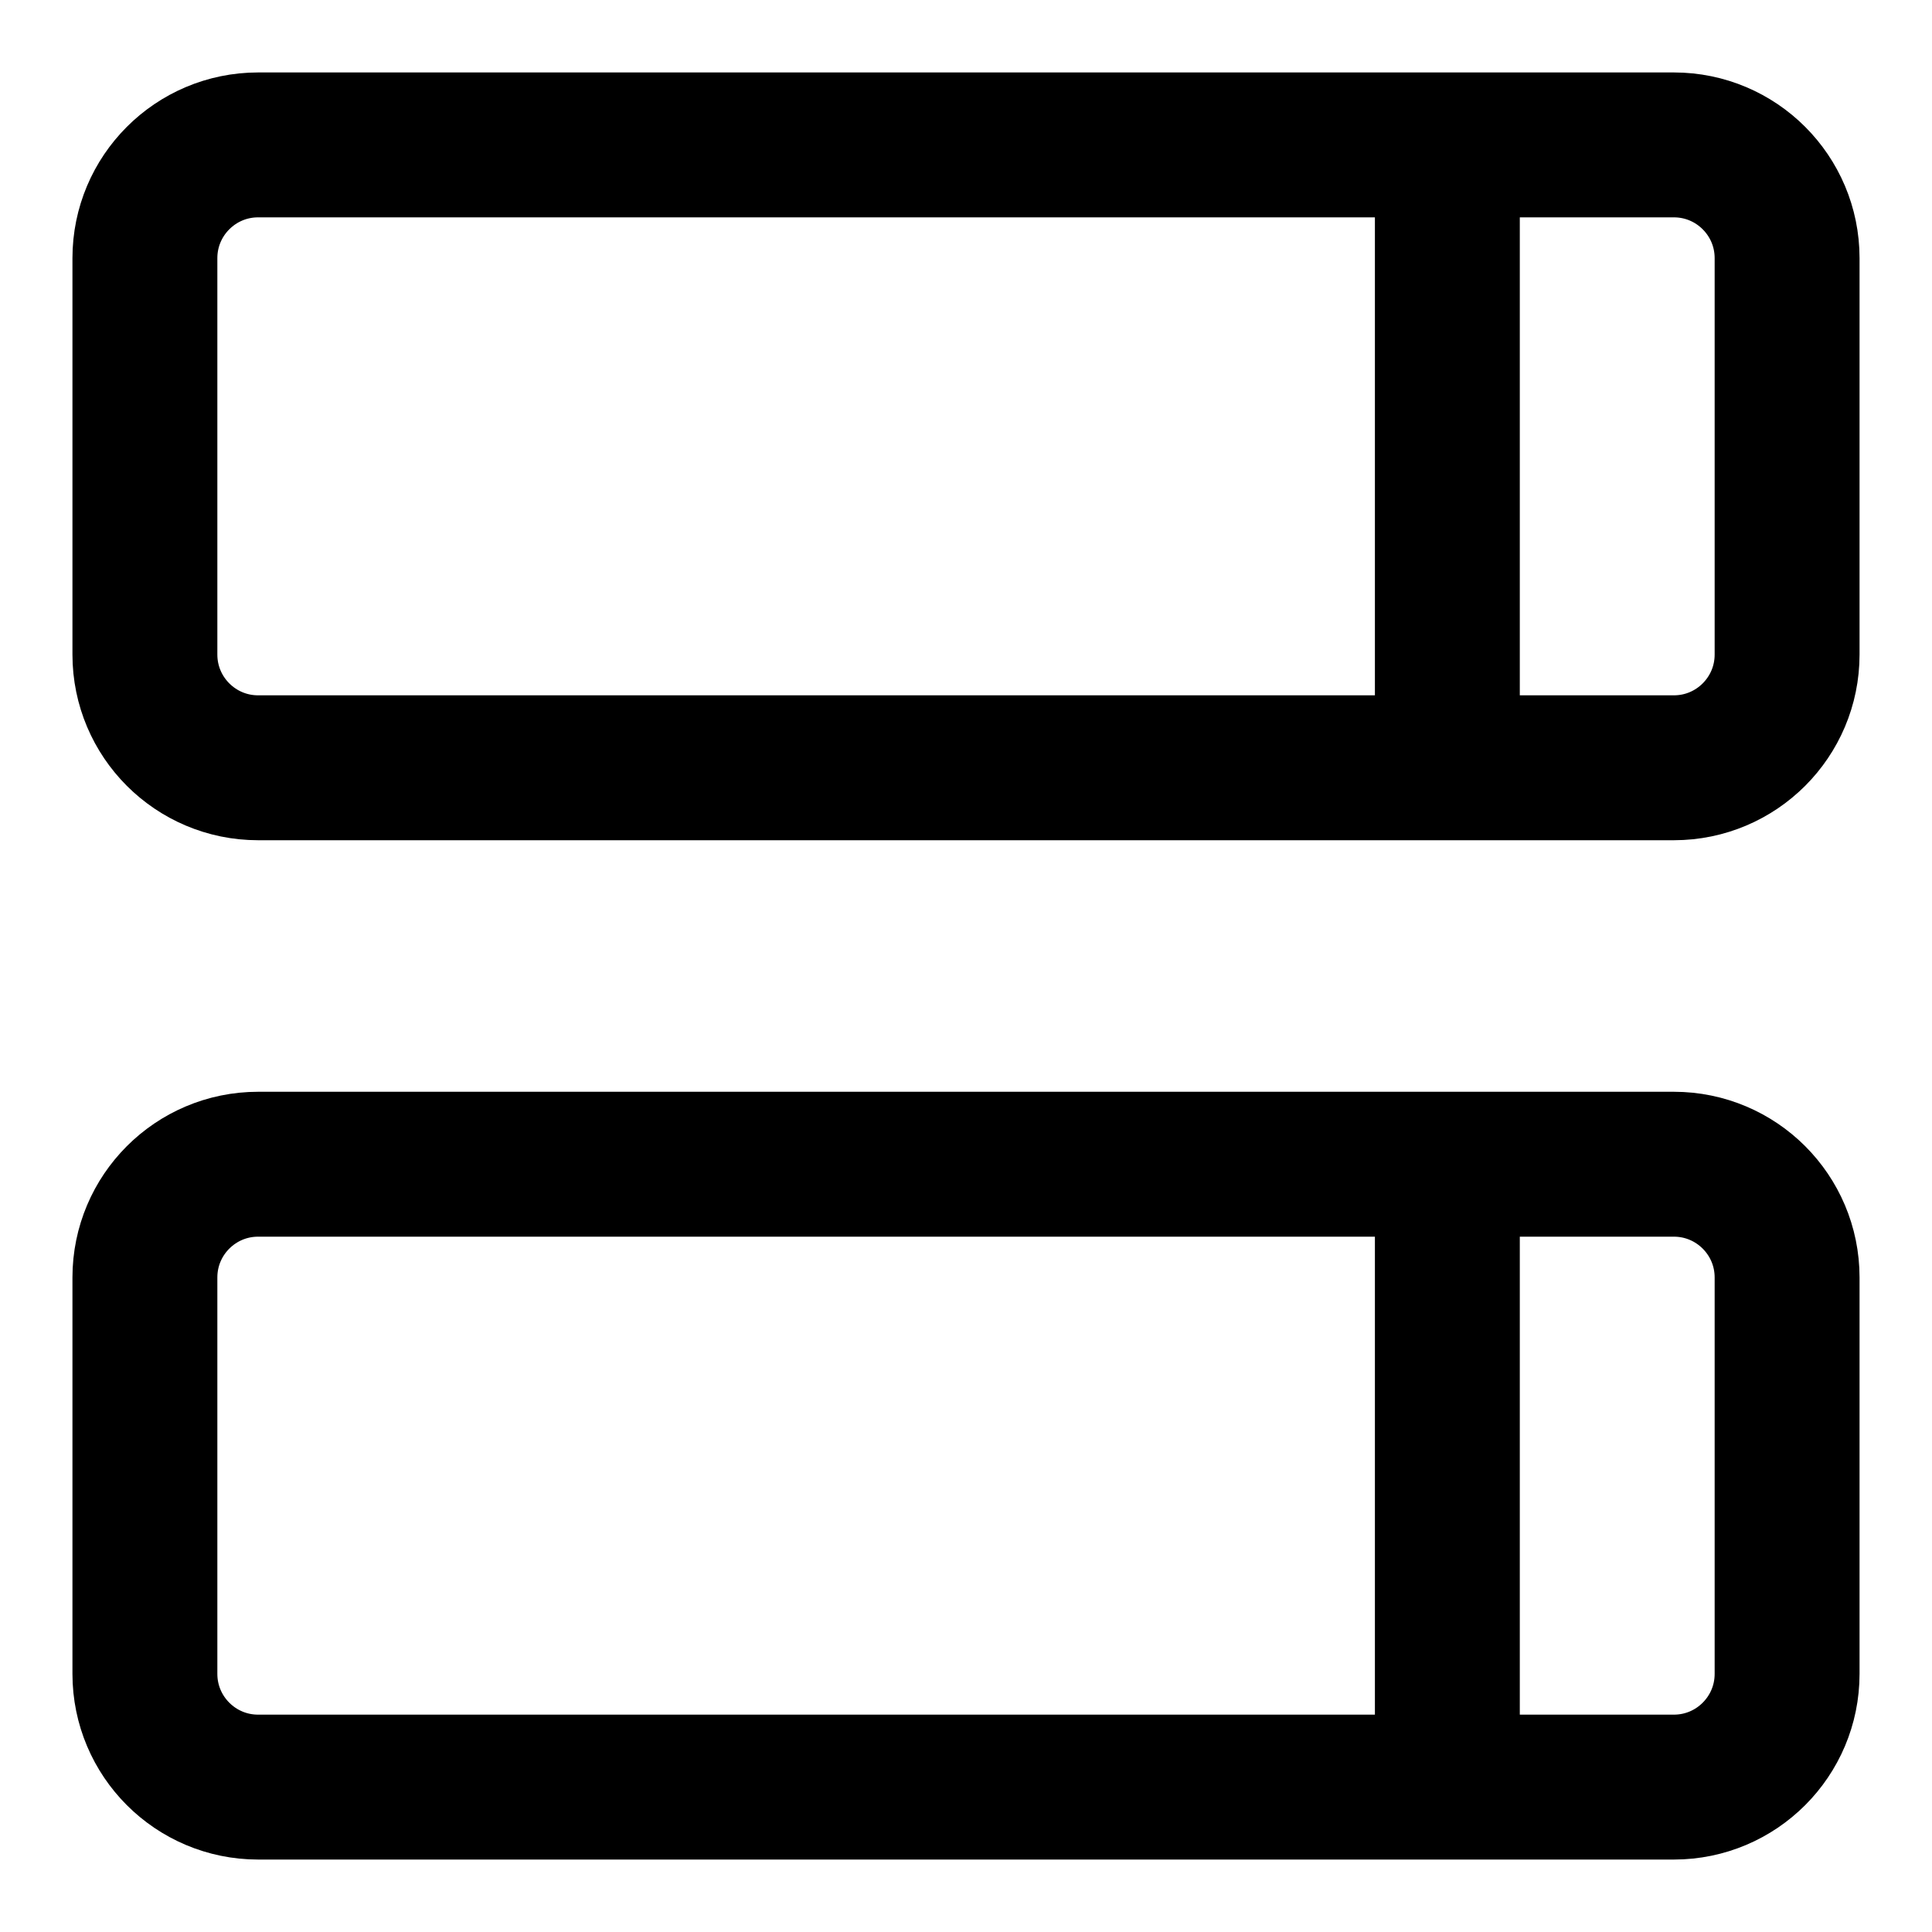 <svg width="20" height="20" viewBox="0 0 20 20" fill="none" xmlns="http://www.w3.org/2000/svg">
<g clip-path="url(#clip0_5_659)">
<path d="M1.5 2.672C1.5 2.025 2.025 1.5 2.672 1.5H17.328C17.975 1.5 18.5 2.025 18.5 2.672V6.776C18.5 7.423 17.975 7.948 17.328 7.948H2.672C2.025 7.948 1.5 7.423 1.5 6.776V2.672Z" stroke="black" stroke-width="1.5" stroke-linecap="round" stroke-linejoin="round"/>
<path d="M1.5 13.224C1.5 12.577 2.025 12.052 2.672 12.052H17.328C17.975 12.052 18.5 12.577 18.5 13.224V17.328C18.5 17.975 17.975 18.5 17.328 18.5H2.672C2.025 18.5 1.5 17.975 1.5 17.328V13.224Z" stroke="black" stroke-width="1.5" stroke-linecap="round" stroke-linejoin="round"/>
<path d="M14.983 1.793V7.655" stroke="black" stroke-width="1.5" stroke-linecap="round" stroke-linejoin="round"/>
<path d="M14.983 12.345V18.207" stroke="black" stroke-width="1.5" stroke-linecap="round" stroke-linejoin="round"/>
</g>
<defs>
<clipPath id="clip0_5_659">
<rect width="20" height="20" fill="white"/>
</clipPath>
</defs>
</svg>
